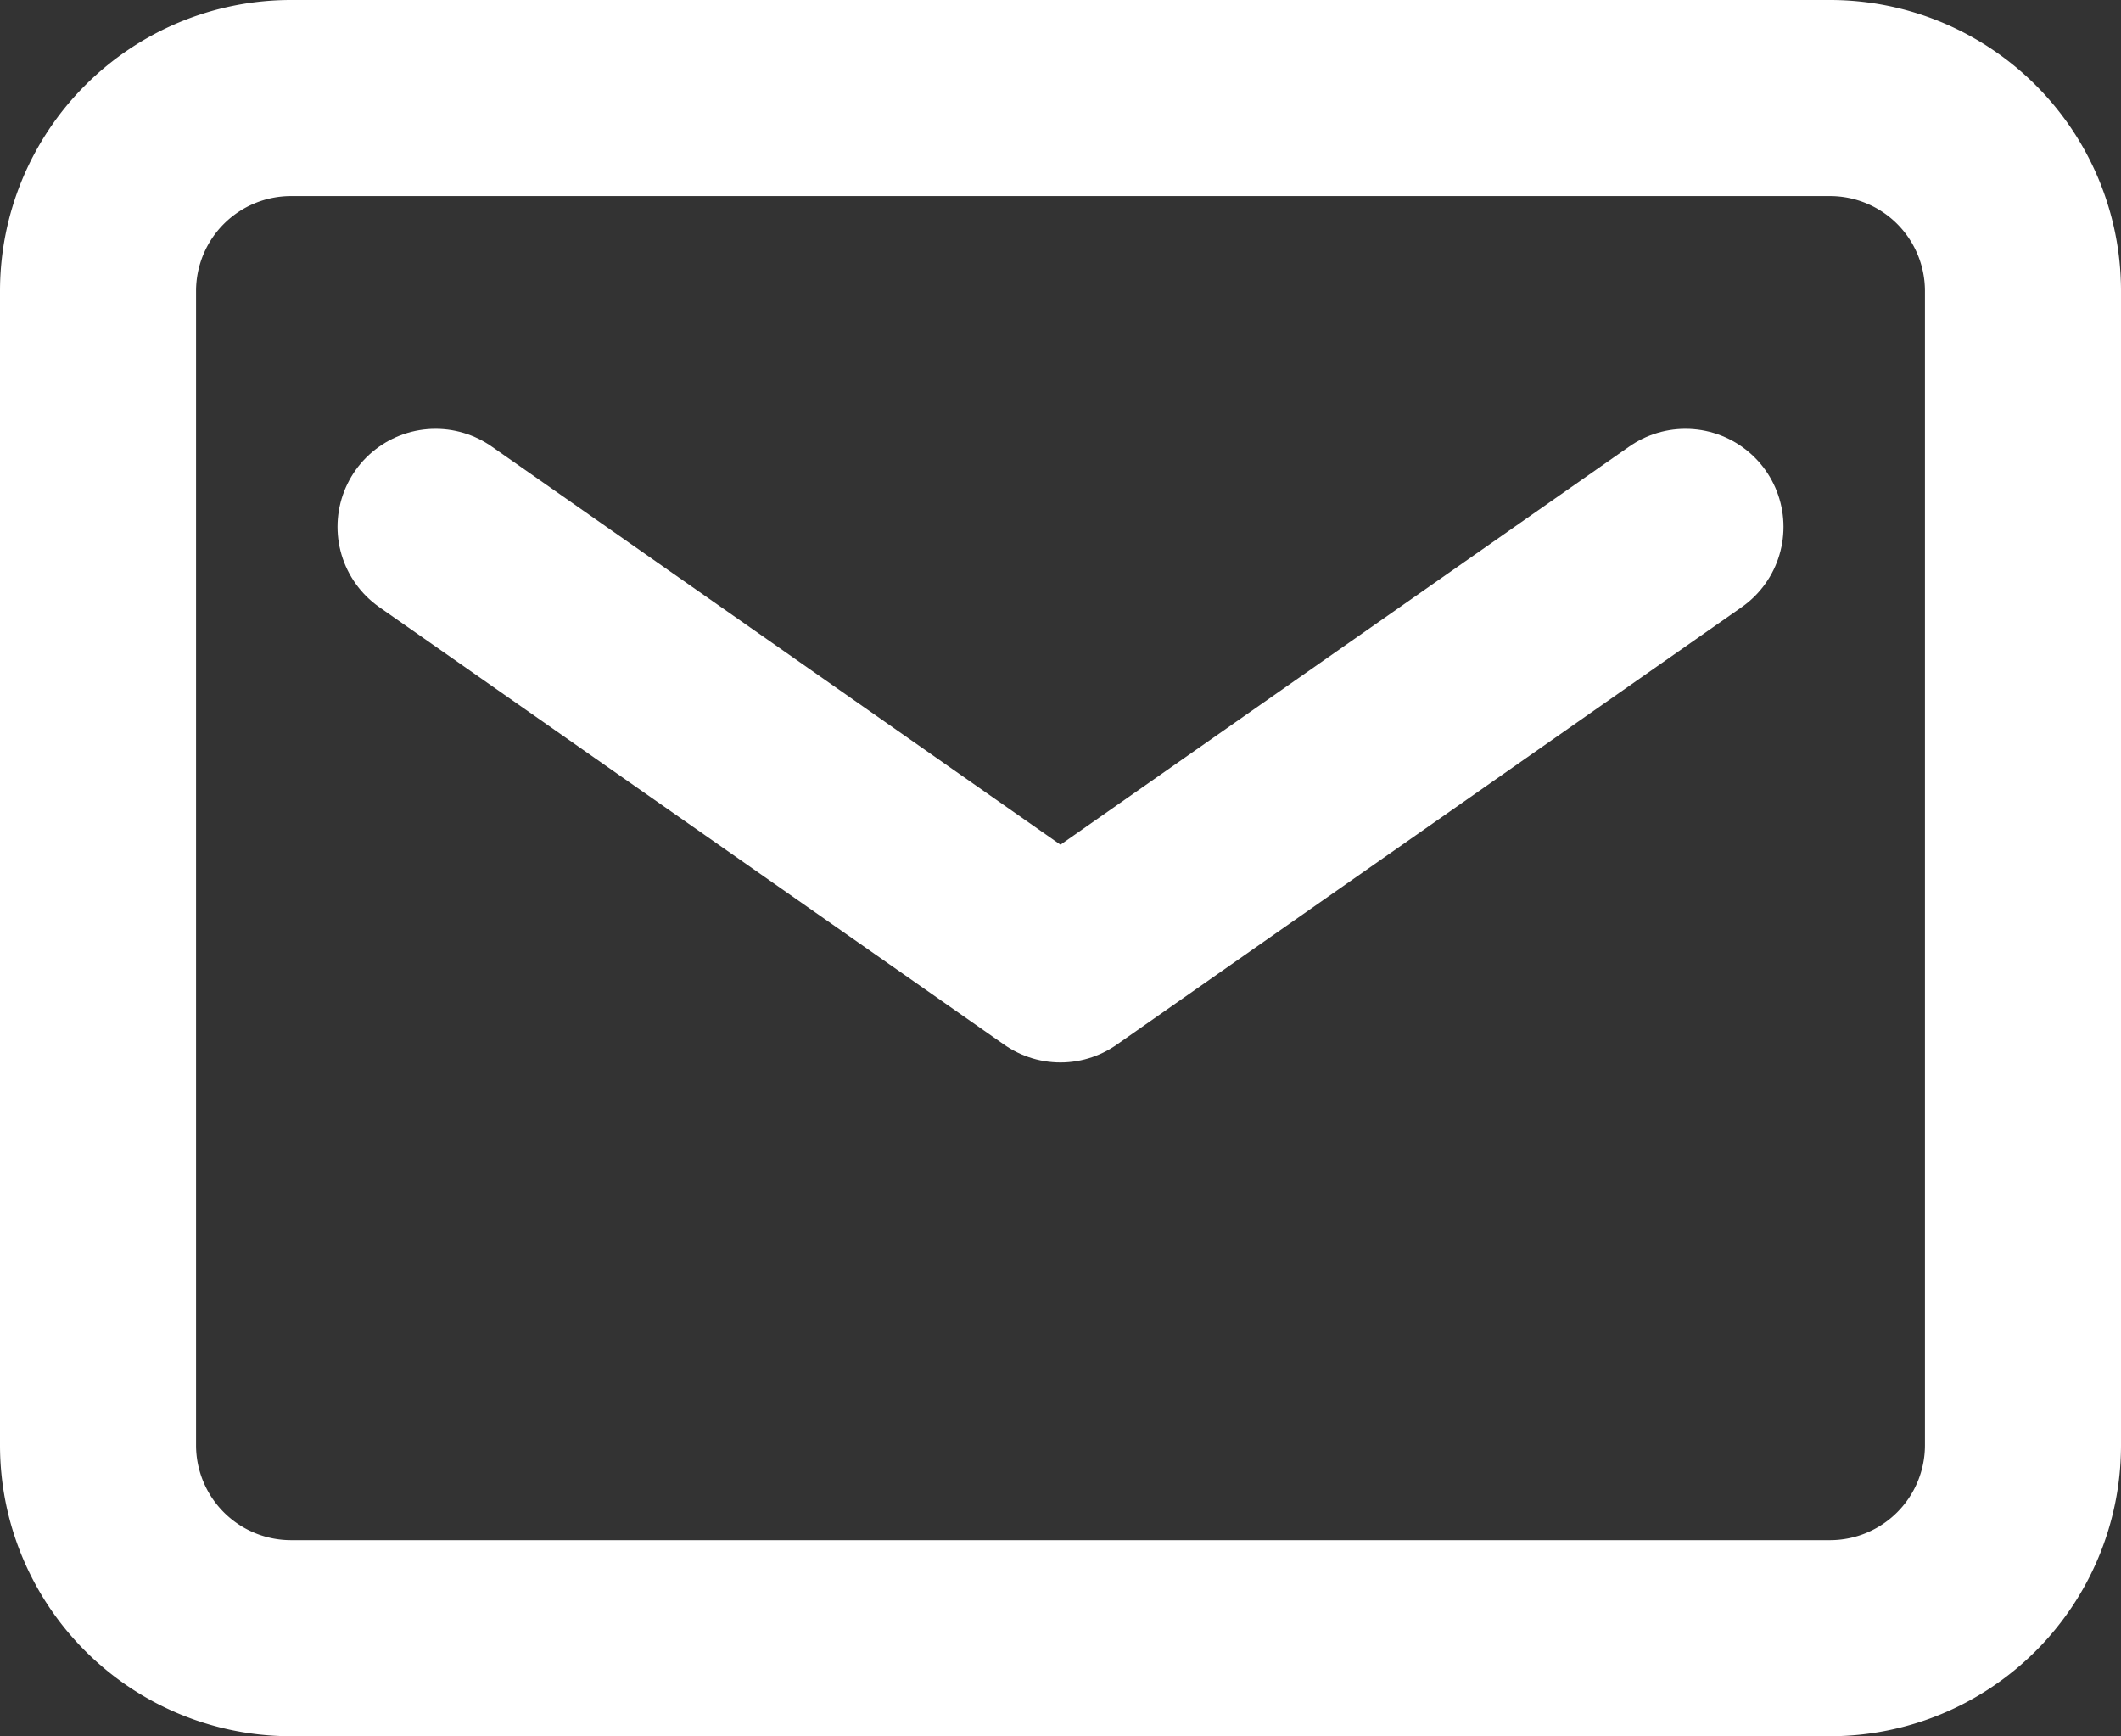 <svg xmlns="http://www.w3.org/2000/svg" width="21.637" height="17.709" viewBox="0 0 21.637 17.709">
  <rect x="0" y="0" width="21.637" height="17.709" fill="#333333" stroke="none"/>
  <g id="mail" transform="translate(-2 -5)">
    <path id="Path_4126" data-name="Path 4126" d="M4.964,6H20.673a1.969,1.969,0,0,1,1.964,1.964V19.746a1.969,1.969,0,0,1-1.964,1.964H4.964A1.969,1.969,0,0,1,3,19.746V7.964A1.969,1.969,0,0,1,4.964,6Z" fill="none" stroke="#fff" stroke-linecap="round" stroke-linejoin="round" stroke-width="2"/>
    <path id="Path_4127" data-name="Path 4127" d="M15.751,9,9.375,13.463,3,9" transform="translate(3.443 1.374)" fill="none" stroke="#fff" stroke-linecap="round" stroke-linejoin="round" stroke-width="2"/>
  </g>
</svg>
